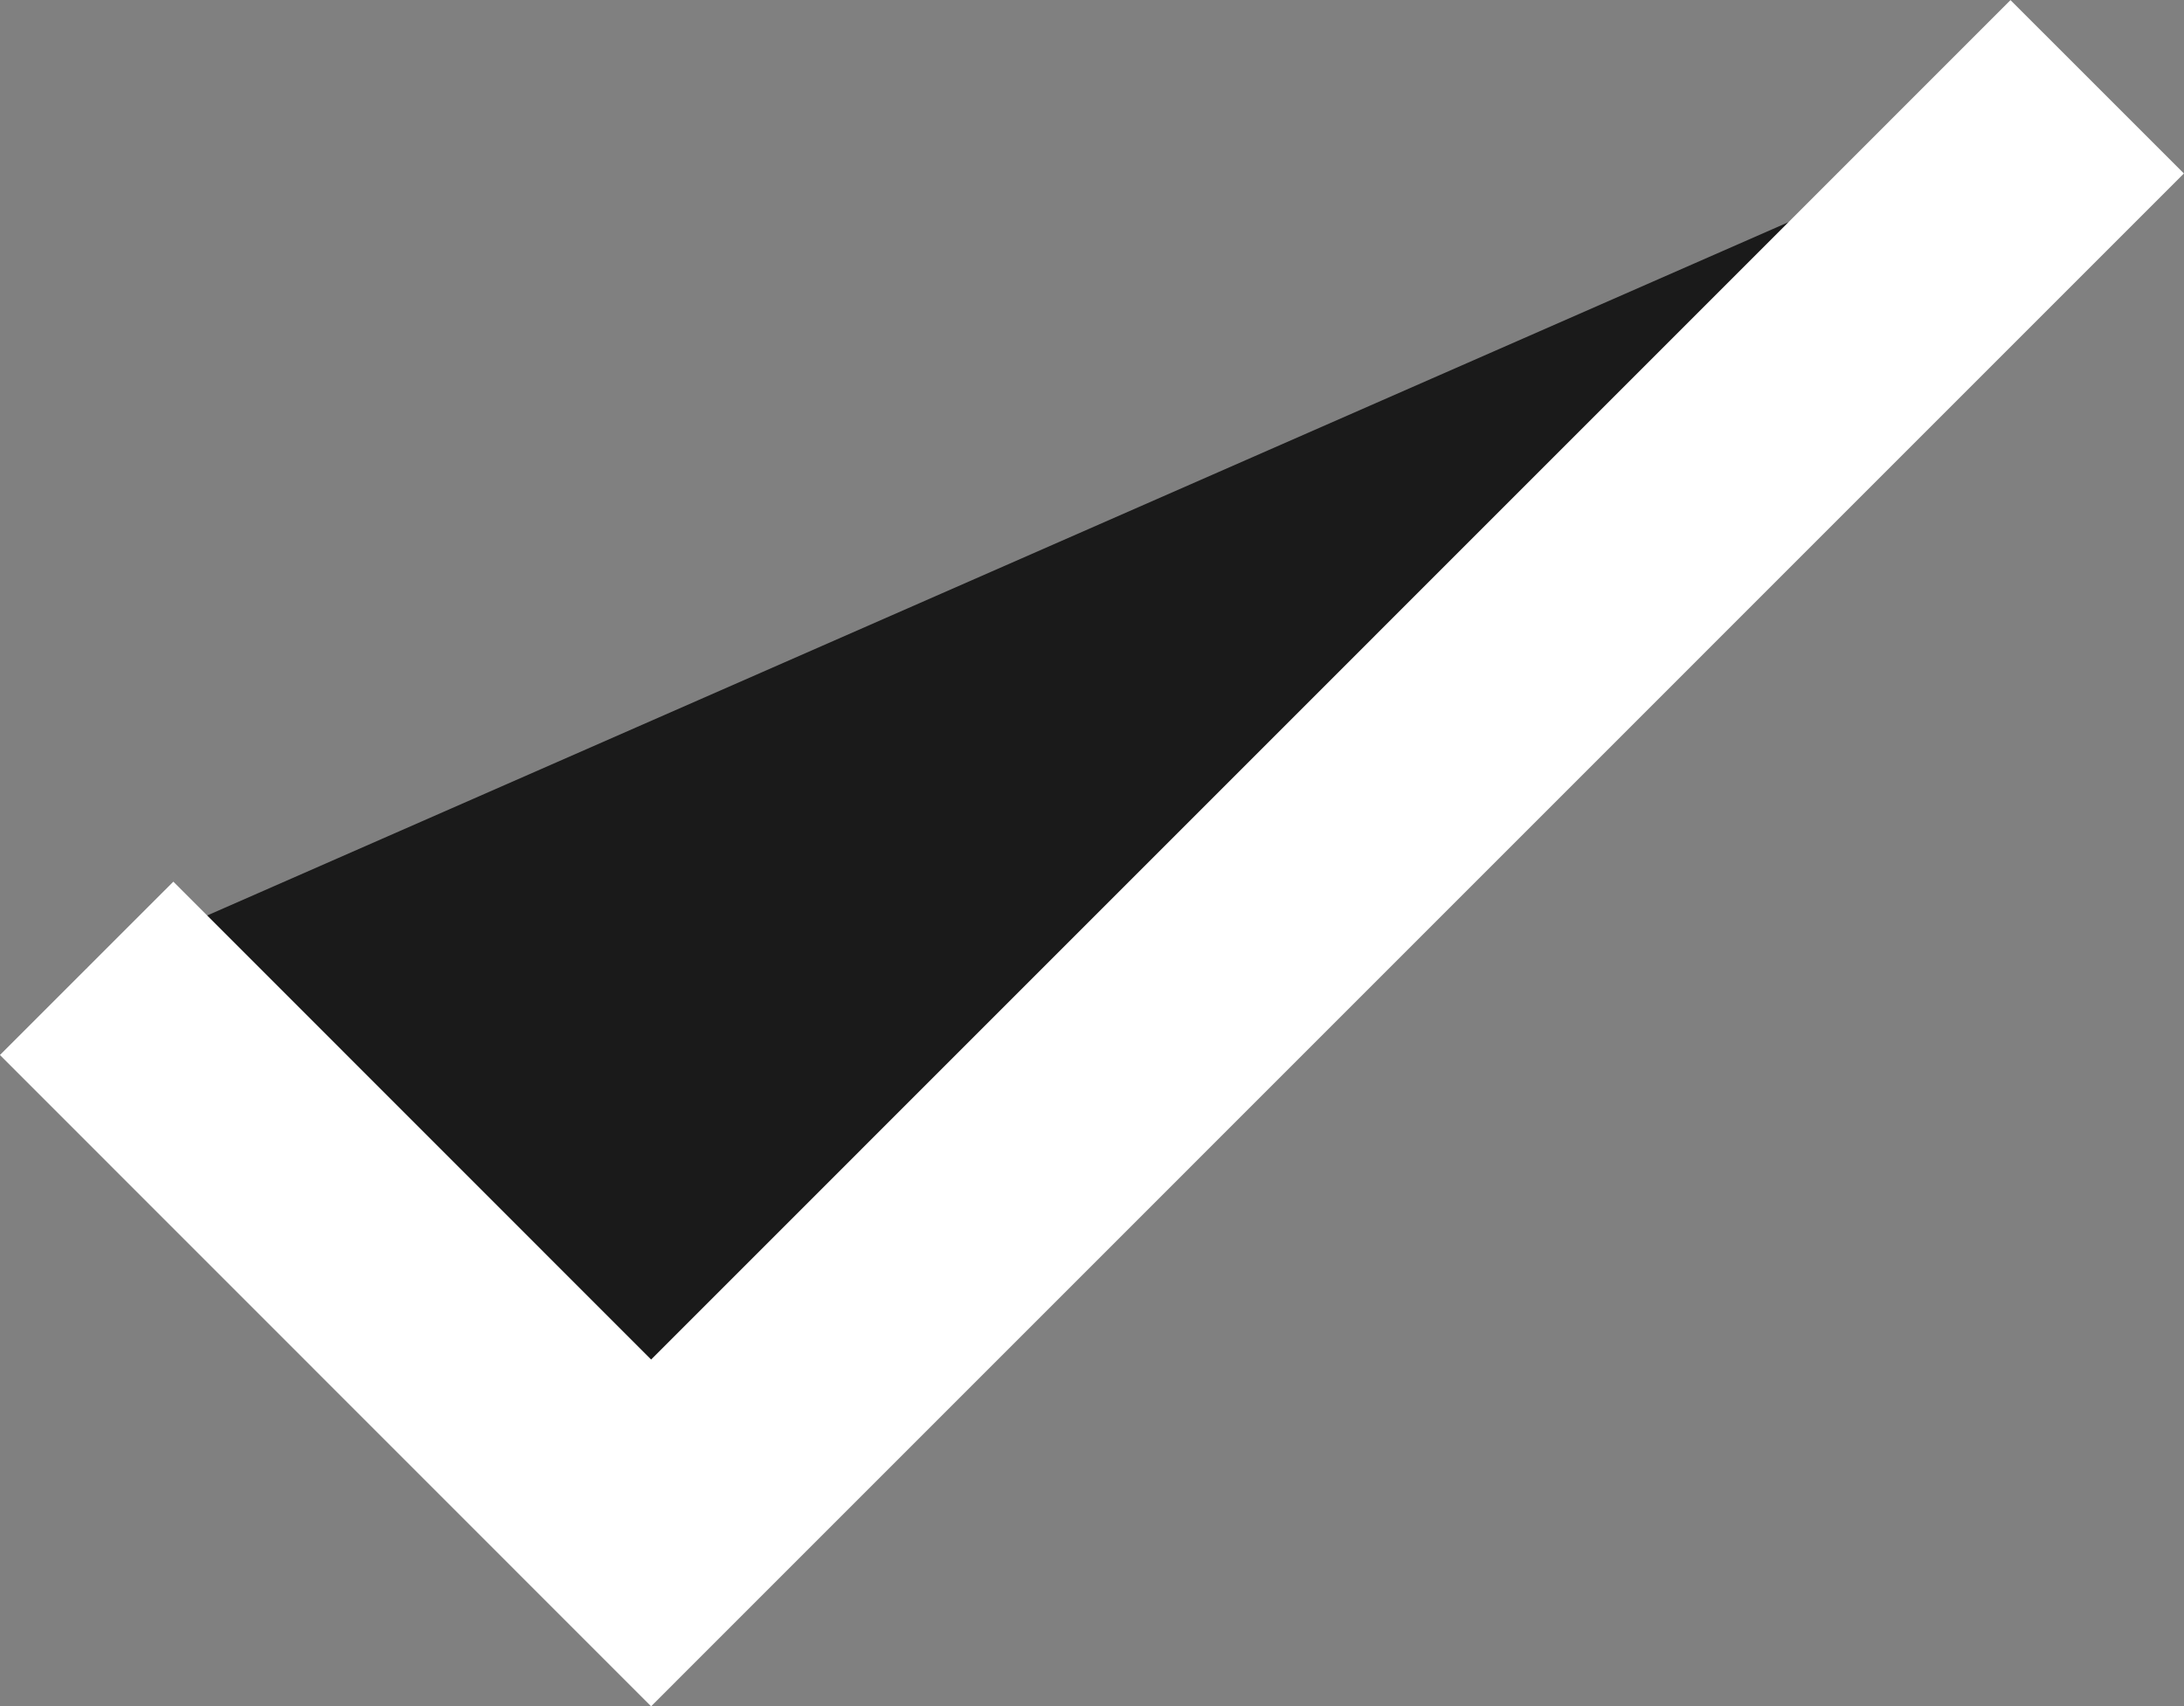 <svg xmlns="http://www.w3.org/2000/svg" width="13.36" height="10.438" viewBox="0 0 13.36 10.438">
  <rect x="0" y="0" width="13.36" height="10.438" fill="#808080" stroke="none"/>
  <path id="Path_151" data-name="Path 151" d="M-4511.336,4909.781l3.453,3.454,8.846-8.847" transform="translate(4511.866 -4903.857)" fill="#1a1a1a" stroke="#fff" stroke-width="1.5"/>
</svg>
